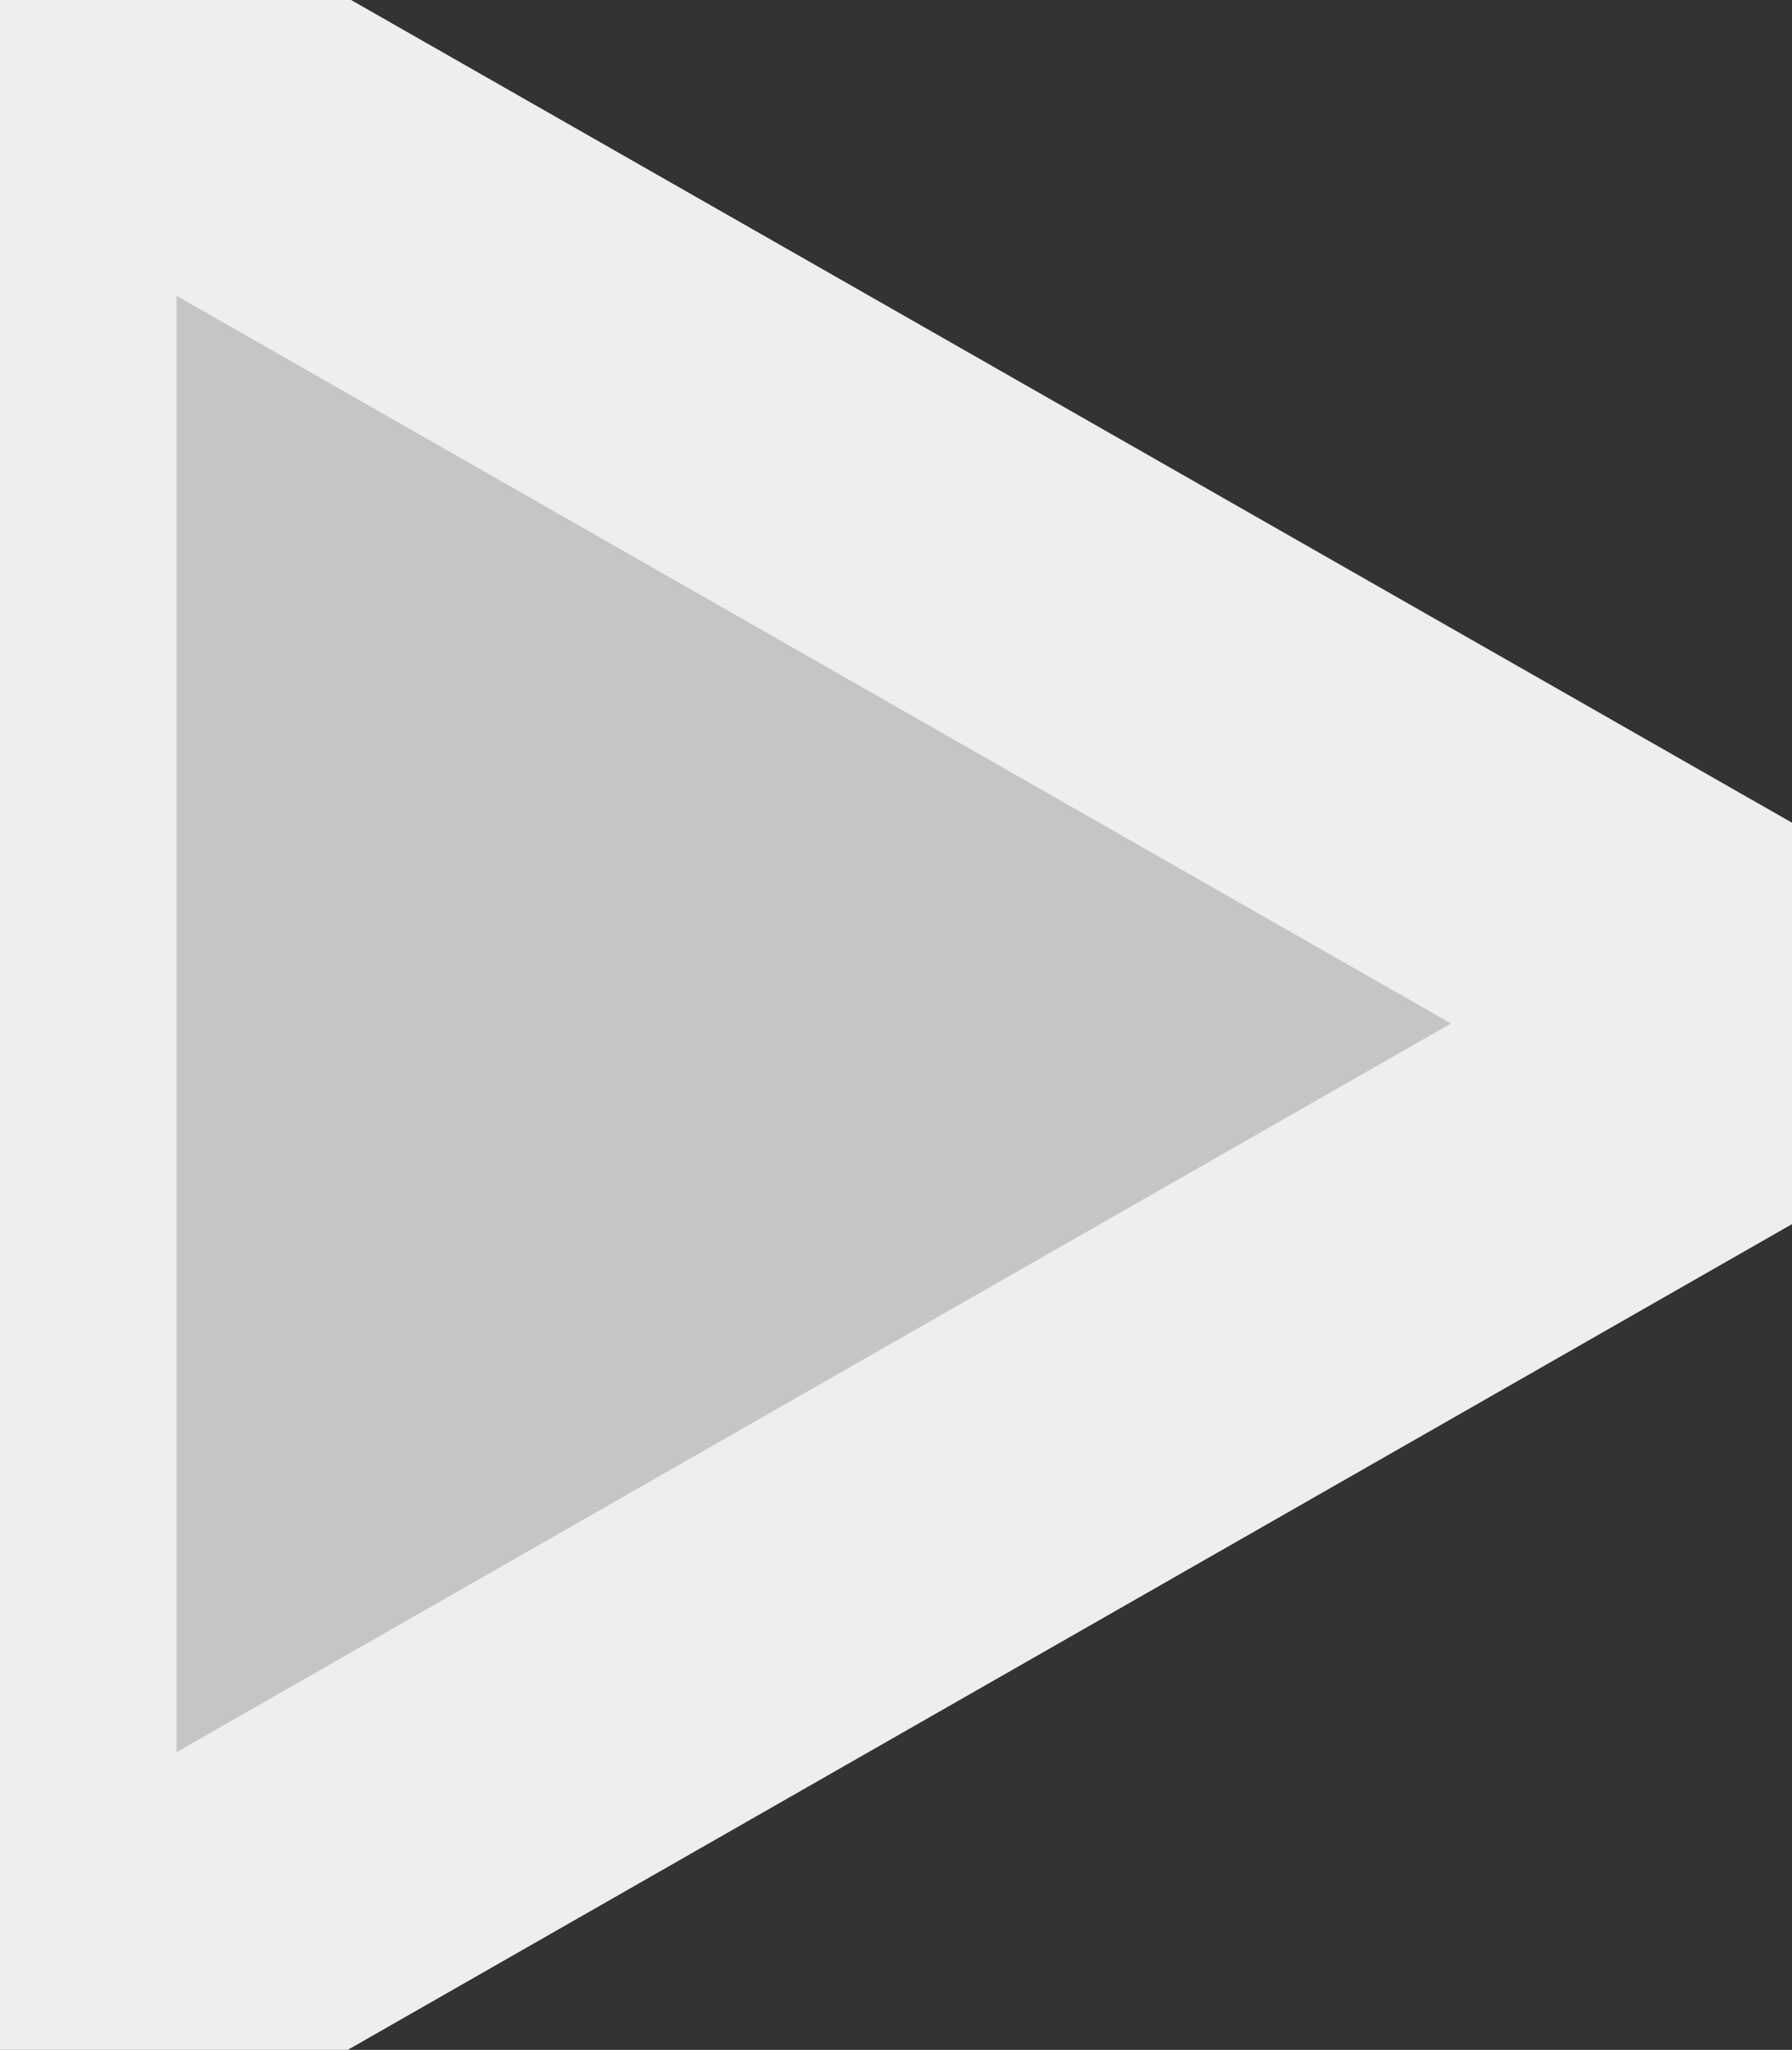 <svg xmlns="http://www.w3.org/2000/svg" width="5.218" height="5.969" viewBox="0 0 5.218 5.969">
  <rect x="0" y="0" width="5.218" height="5.969" fill="#333333" stroke="none"/>
  <defs>
    <style>
      .cls-111 {
        fill: #c5c5c5;
        stroke: #eee;
        stroke-width: 1px;
        fill-rule: evenodd;
      }
    </style>
  </defs>
  <path id="多边形_1" data-name="多边形 1" class="cls-111" d="M292.421,827.48l-5.219,2.984V824.5Z" transform="translate(-287.188 -824.5)"/>
</svg>
